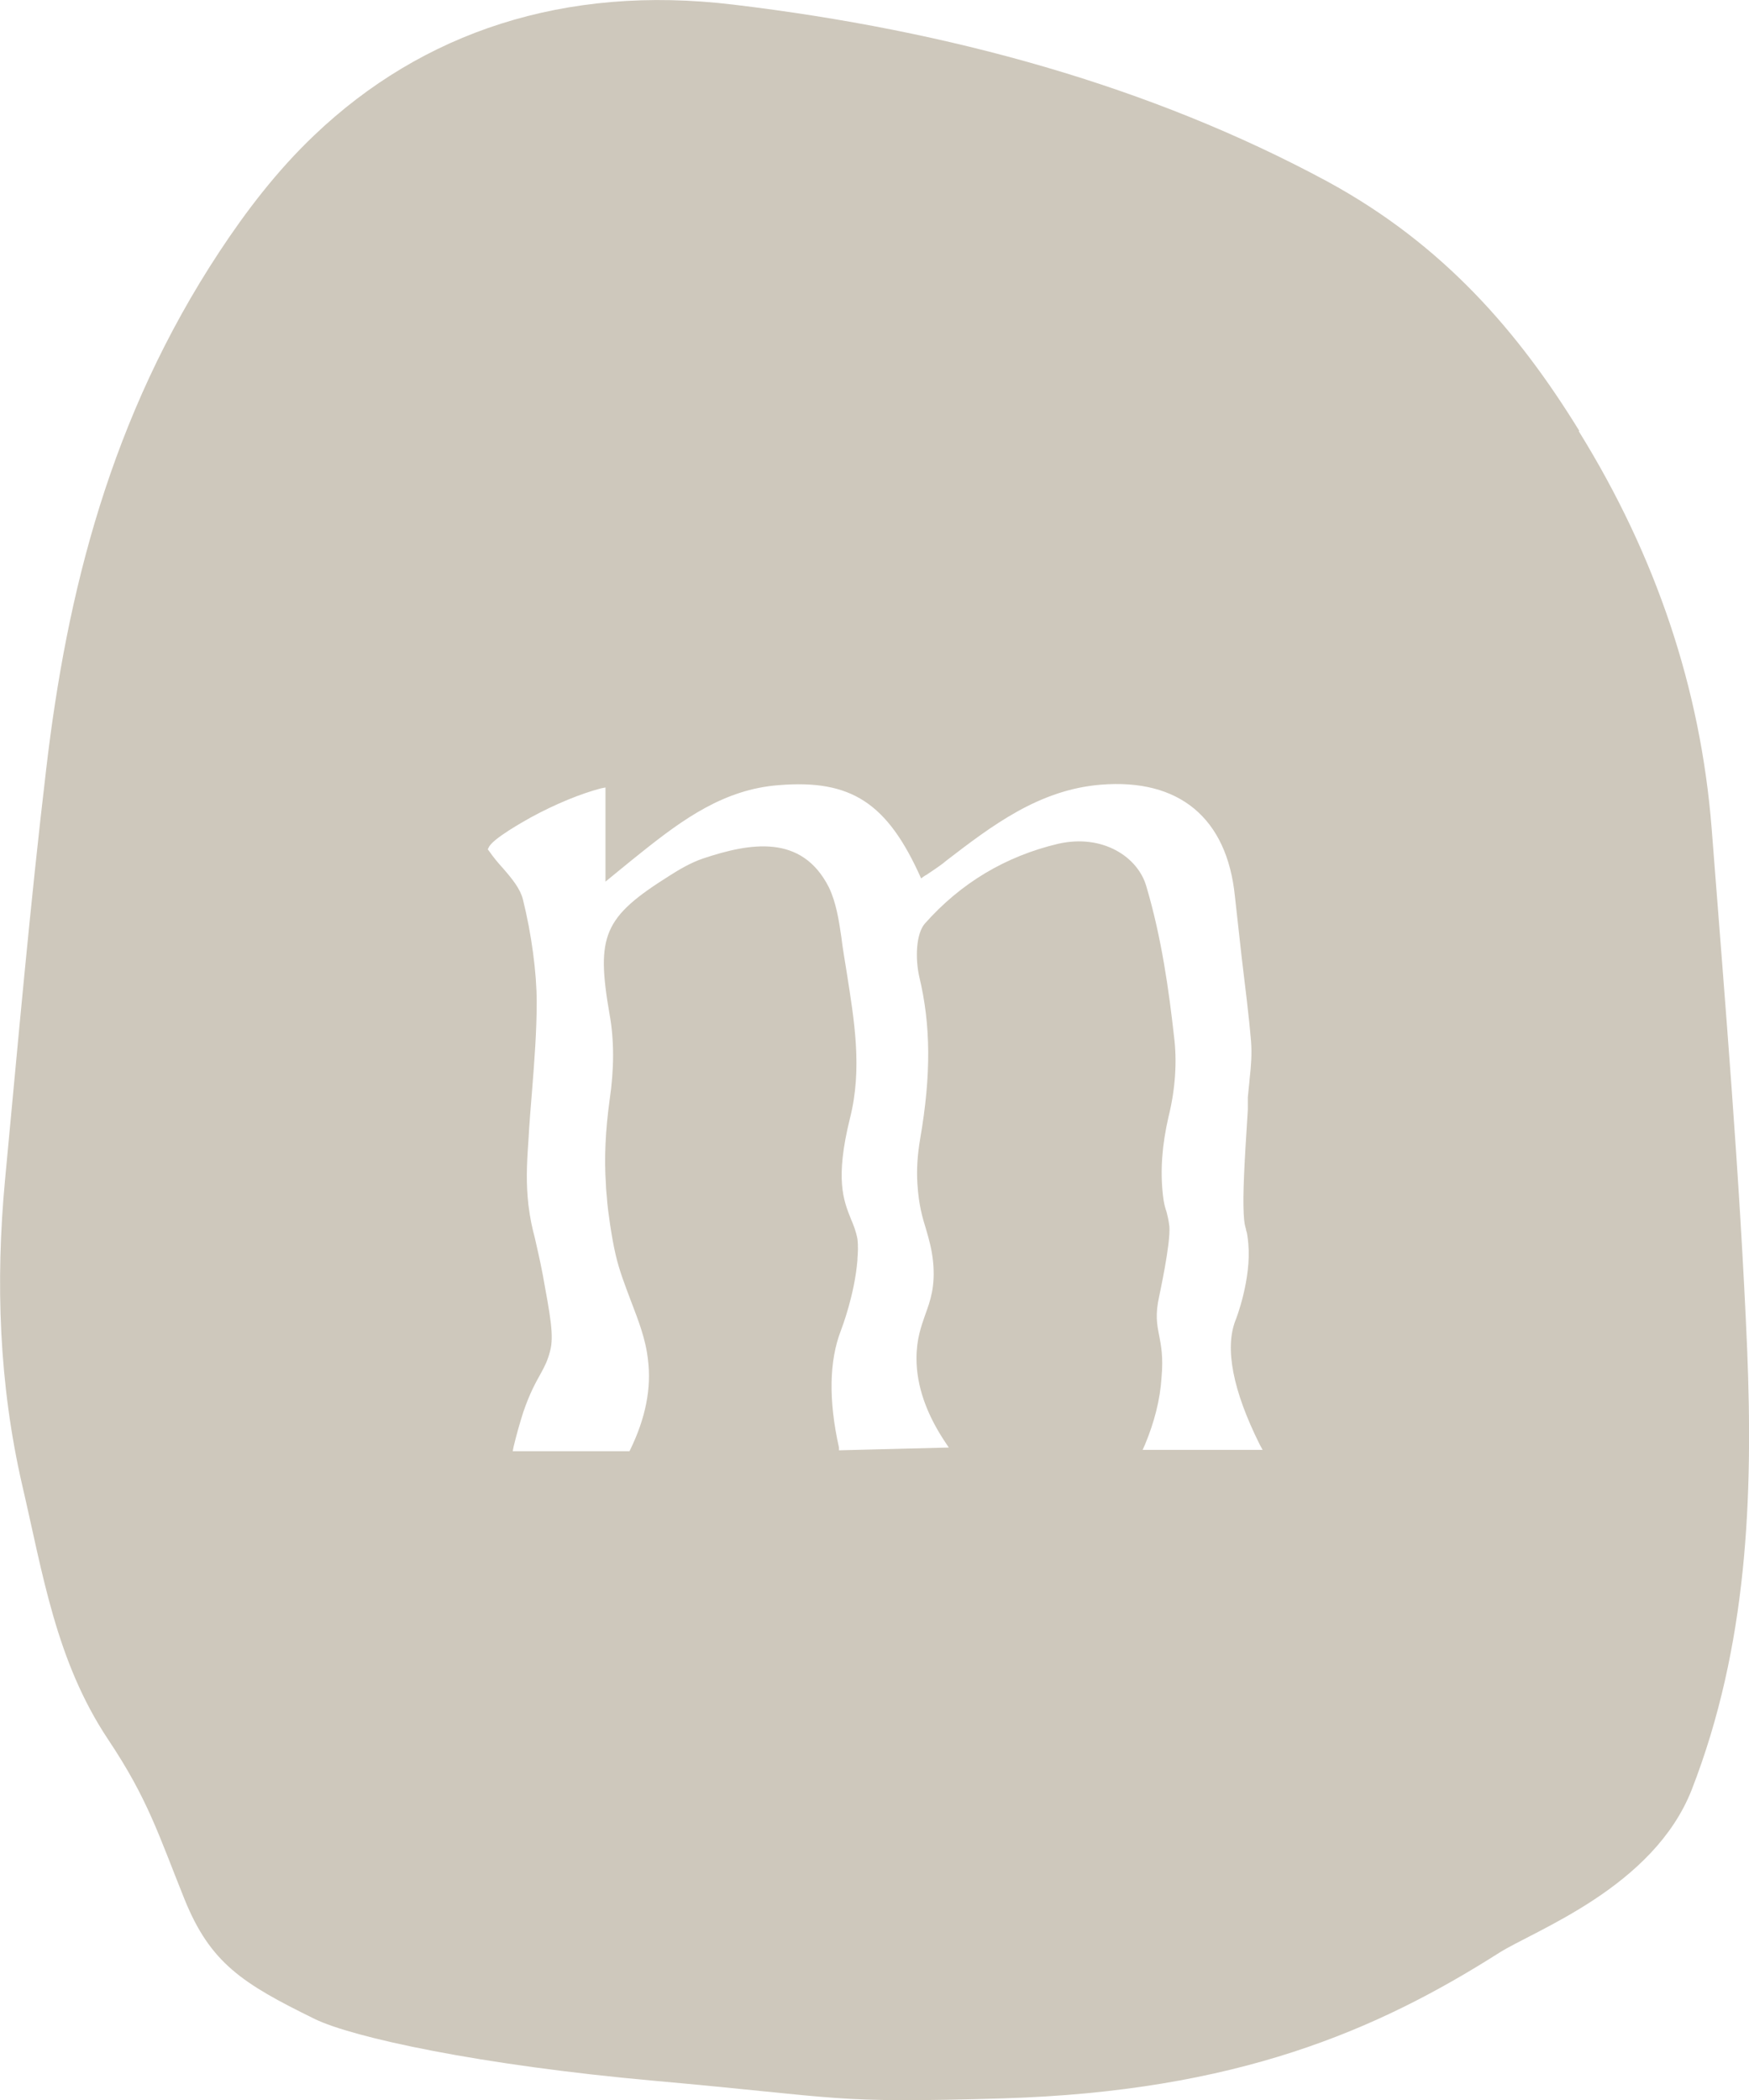 <svg viewBox="0 0 379 455" xmlns="http://www.w3.org/2000/svg" data-name="Layer 2" id="Layer_2">
  <defs>
    <style>
      .cls-1 {
        fill: #cec8bc;
        stroke-width: 0px;
      }
    </style>
  </defs>
  <g data-name="Layer 2" id="Layer_2-2">
    <g data-name="Layer 1-2" id="Layer_1-2">
      <path d="M342.2,93.3c-13-21.1-29.2-40.2-54.6-54C249.4,18.7,205.8,6.6,158.9,1c-36.6-4.4-67.4,6-90.8,28.3-8.1,7.7-14.8,16.5-20.6,25.3C24,90.3,14.5,128.2,10,166.7c-3.5,29.6-6.1,59.2-8.9,88.8-2.1,22.3-1.3,44.4,3.7,66.2,4.5,19.3,7.3,38.1,18.6,55.1,8.7,13,11,20.8,16.6,34.7,5.6,13.8,12.5,18.2,28.2,25.9,8.2,4,35.7,10,73.7,13.4,41.5,3.7,37.6,4.9,75.4,3.8,50.7-1.5,81.2-14.8,107.5-31.5,7.7-4.9,33.5-14.2,41.8-35.4,12.1-31.1,13.3-63.5,12-95.4-1.6-37.7-4.8-75.3-7.7-112.9-2.4-30.2-12-58.9-28.8-86h.1ZM247.6,314.1l.5-1.1c2-4.8,3.3-9.7,3.6-14.6.4-4.4-.1-6.9-.5-9-.5-2.5-.9-4.6,0-8.6,0-.1,2.5-11.4,2.2-15.1-.2-1.6-.4-2.3-.6-3.1-.3-.9-.6-1.8-.8-3.7-.6-5.3-.2-10.8,1.2-16.9,1.5-6,1.9-12.1,1.2-17.5-1.1-9.9-2.7-21.4-6-32.5-1.8-6.3-9.4-11.4-19.1-9.2-11.4,2.7-21.1,8.5-28.9,17.3-1.9,2.2-2.1,7.5-1.2,11.5,2.5,10.4,2.6,21.2.2,35.1-.6,3.5-.8,6.7-.6,9.8.3,4.7,1.1,7.3,1.9,9.9.6,2.1,1.2,4.1,1.5,7,.5,5.3-.6,8.4-1.7,11.4-.9,2.6-1.9,5.3-1.9,9.5,0,6,2.2,12.1,6.2,18.1l.8,1.2-23.8.6v-.6c-2.3-10.3-2.1-18.8.4-25.3.3-.8,3-7.9,3.6-15.3v-.3c.1-1.2.2-2.6,0-4.3-.3-1.6-.8-2.9-1.4-4.3-1.6-4-3.5-8.6-.2-21.9,2.7-10.7.9-21.2-.7-31.4-.4-2.6-.9-5.3-1.2-7.9-.5-3.4-1.1-7.4-2.7-10.7-5.9-11.6-17.1-9.6-27.3-6.2-2.6.9-5,2.3-7.2,3.7-14.3,9-16,12.9-13,30.1,1,5.5,1,11.8,0,18.5-.9,6.6-1.2,12.6-.8,18.3,0,1.1.2,2.4.3,4,.1,1.3.9,7.4,1.8,11.2.8,3.5,2.1,6.8,3.3,10,1.6,4.2,3.2,8.2,3.7,12.7.8,6.2-.5,12.7-3.8,19.5l-.2.4h-25.3l.2-1c.6-2.5,1.3-5,2.1-7.5,1.4-4.1,2.7-6.4,3.7-8.2.9-1.6,1.6-3,2.1-5,.9-3.3,0-7.8-1.6-16.6-.7-3.7-1.3-6-1.7-7.9-.6-2.3-1-4-1.4-7.2-.5-4.7-.4-8.1,0-13.8.2-3.7.5-7.4.8-11,.5-6.3,1-12.8,1-19.1s-1.1-14.7-3-22.3c-.6-2.3-2.3-4.4-4.4-6.8-1-1.1-2-2.3-2.9-3.6l-.3-.4.2-.4c.8-1.9,7.7-5.7,9.1-6.5,5.5-3,11-5.2,15.2-6.3l1-.2v20.4c1.2-1,2.3-1.9,3.3-2.7,1.7-1.4,3.2-2.6,4.7-3.8,8.9-7.1,17.8-13.5,29.5-14.4,15.7-1.3,23.6,3.8,30.9,20.2.4-.3.8-.6,1.2-.8,1.2-.8,2.4-1.6,3.6-2.5l.6-.5c9.9-7.6,20.1-15.4,33.5-16.5,17-1.4,27.4,7.2,29.1,24.2l1.5,13.5c.7,5.9,1.5,12,2,18,.2,2.6,0,5.3-.3,7.9-.1,1.4-.3,2.8-.4,4.1v2.7c-.8,12.3-1.1,18.4-.9,22.5.1,2.1.3,2.7.5,3.4,0,.2.1.5.2.8,0,0,.2,1.1.3,2.3.7,7.6-2.6,16.3-2.8,16.7-2.3,6-.6,15.1,5.3,26.9l.6,1.1h-25.9Z" class="cls-1"></path>
    </g>
  </g>
</svg>